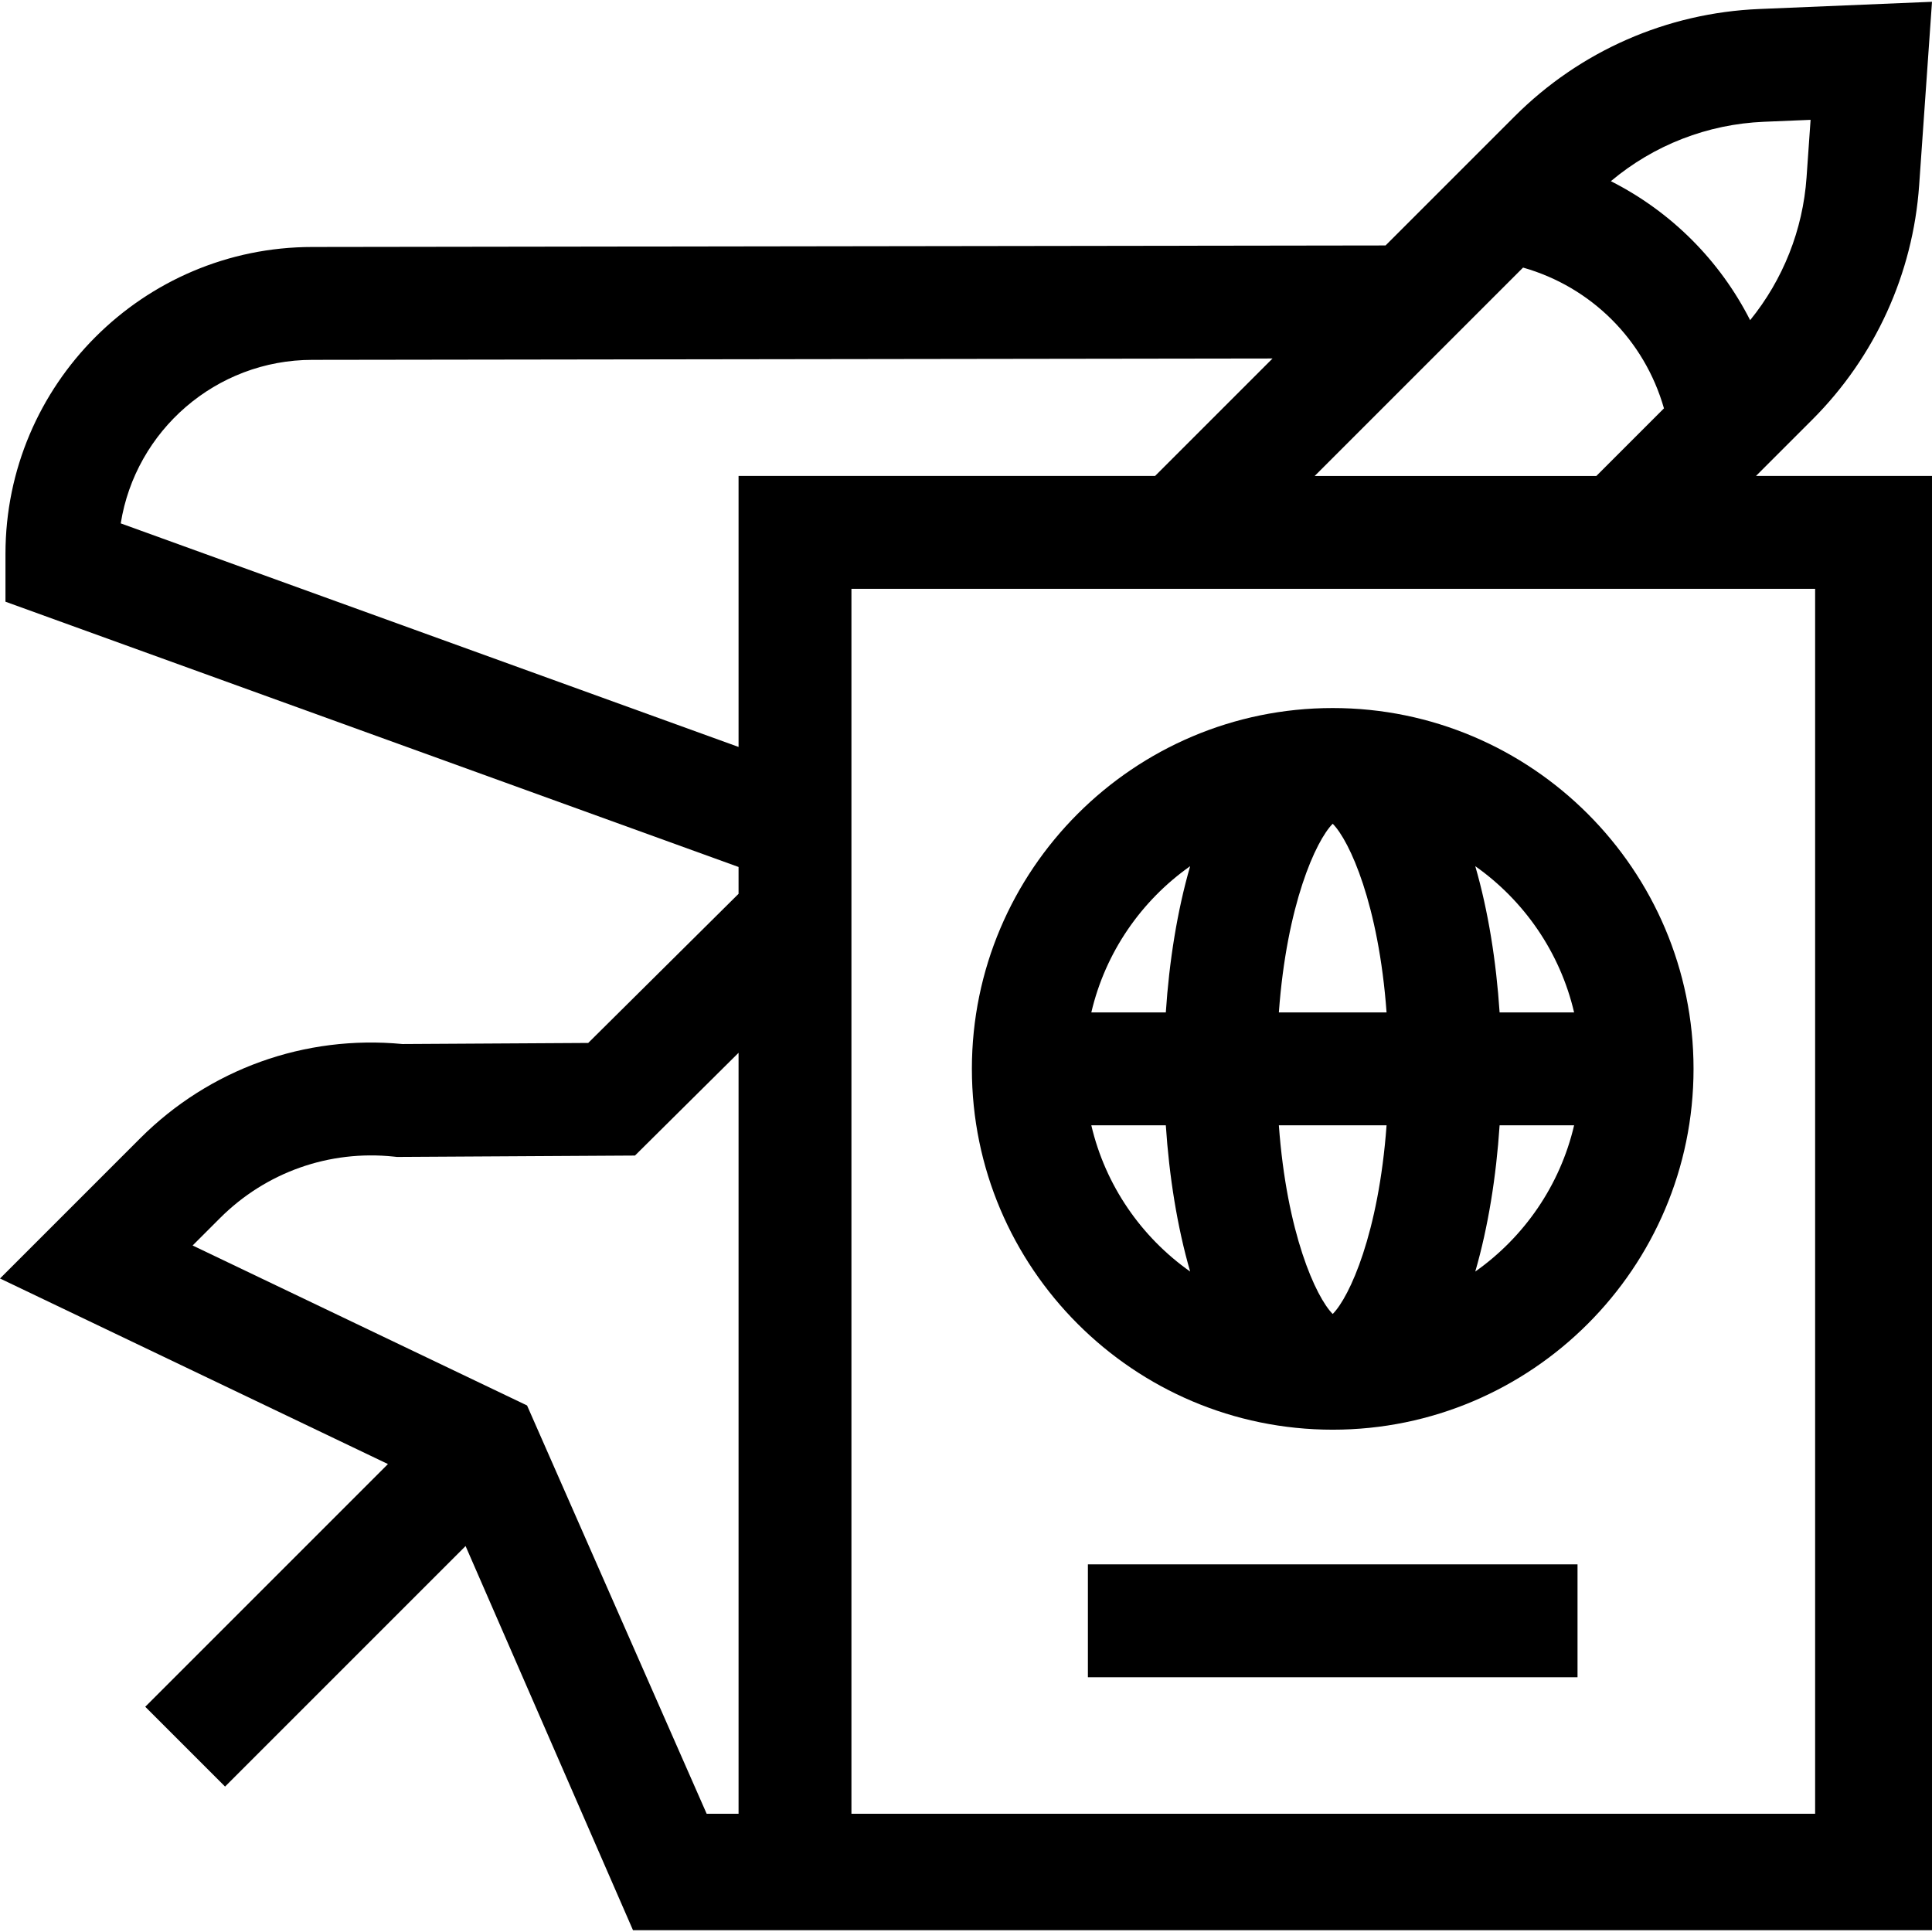 <svg id="Capa_1" enable-background="new 0 0 512 512" height="512" viewBox="0 0 512 512" width="512" xmlns="http://www.w3.org/2000/svg"><g><path d="m353.182 378.884c52.727 0 95.623-42.896 95.623-95.623s-42.896-95.623-95.623-95.623-95.623 42.896-95.623 95.623c0 52.726 42.897 95.623 95.623 95.623zm-63.972-80.667h19.743c.895 13.558 3.023 26.922 6.449 38.757-12.96-9.142-22.472-22.843-26.192-38.757zm78.244-29.913h-28.544c2.083-28.551 9.788-45.495 14.272-50.004 4.484 4.509 12.19 21.453 14.272 50.004zm0 29.913c-2.083 28.551-9.788 45.495-14.272 50.004-4.484-4.509-12.19-21.453-14.272-50.004zm23.508 38.758c3.426-11.835 5.554-25.2 6.449-38.757h19.744c-3.72 15.913-13.232 29.614-26.193 38.757zm26.193-68.671h-19.744c-.895-13.558-3.023-26.923-6.449-38.758 12.961 9.143 22.473 22.844 26.193 38.758zm-101.753-38.757c-3.426 11.835-5.554 25.2-6.449 38.758h-19.743c3.72-15.914 13.232-29.615 26.192-38.758z"/><path d="m288.304 414.571h129.756v29.913h-129.756z"/><path d="m480.304 111.183c16.603-16.603 26.65-38.645 28.29-62.068l3.406-48.641-45.786 1.913c-24.471 1.022-47.486 11.123-64.806 28.442l-34.22 34.22-284.407.404c-44.846 0-81.331 36.485-81.331 81.331v12.675l194.275 70.299v7.111l-39.844 39.523-49.223.288c-25.846-2.468-51.135 6.608-69.518 24.991l-37.14 37.139 102.811 49.178-64.319 64.319 21.151 21.151 63.741-63.741 44.367 101.808h344.249v-385.39h-46.65zm-131.9 14.953 55.225-55.224c18.11 5.151 32.172 19.203 37.338 37.305l-17.92 17.92h-74.643zm119.059-93.863 12.36-.517-1.069 15.268c-.974 13.902-6.233 27.095-14.949 37.826-8.077-15.897-20.995-28.786-36.91-36.834 11.382-9.566 25.578-15.116 40.568-15.743zm-435.466 106.429c3.89-24.525 25.183-43.336 50.805-43.336l254.431-.361-31.131 31.131h-110.377v71.811zm155.275 341.963-47.597-108.202-88.63-42.395 7.246-7.246c12.172-12.172 28.971-18.114 46.09-16.307l.827.087 63.065-.369 27.452-27.231v201.663zm293.755 0h-255.389v-324.616h255.389z"/></g></svg>